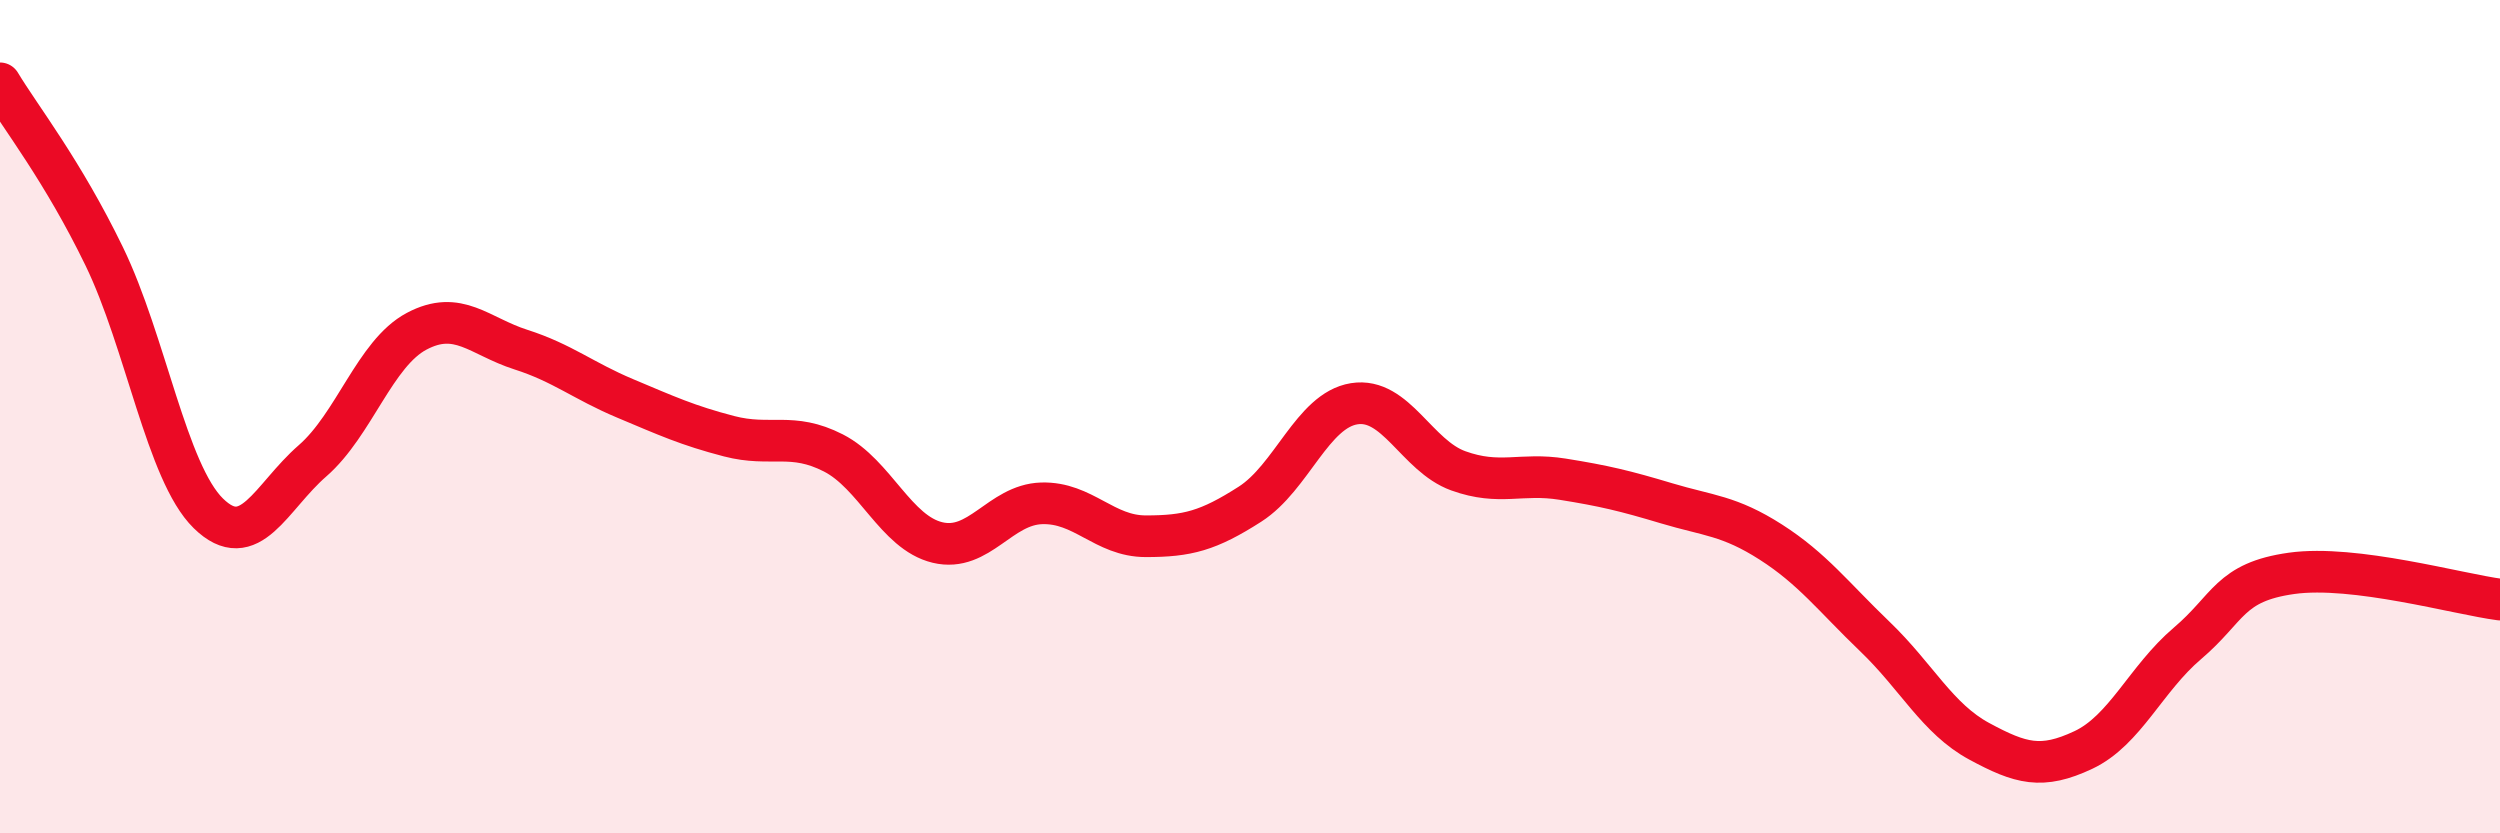 
    <svg width="60" height="20" viewBox="0 0 60 20" xmlns="http://www.w3.org/2000/svg">
      <path
        d="M 0,2 C 0.5,2.83 1.5,4.09 2.5,6.15 C 3.5,8.21 4,11.34 5,12.32 C 6,13.3 6.5,11.93 7.5,11.06 C 8.5,10.19 9,8.48 10,7.95 C 11,7.42 11.5,8.07 12.5,8.39 C 13.5,8.71 14,9.14 15,9.56 C 16,9.98 16.5,10.21 17.5,10.47 C 18.5,10.73 19,10.36 20,10.87 C 21,11.38 21.5,12.78 22.5,13.02 C 23.5,13.26 24,12.11 25,12.08 C 26,12.05 26.5,12.87 27.5,12.87 C 28.5,12.87 29,12.74 30,12.1 C 31,11.46 31.5,9.85 32.5,9.69 C 33.5,9.53 34,10.94 35,11.3 C 36,11.66 36.5,11.34 37.5,11.5 C 38.5,11.66 39,11.78 40,12.08 C 41,12.38 41.5,12.37 42.5,13.01 C 43.5,13.65 44,14.32 45,15.28 C 46,16.24 46.5,17.25 47.5,17.79 C 48.5,18.33 49,18.47 50,18 C 51,17.53 51.5,16.29 52.5,15.44 C 53.5,14.59 53.5,13.97 55,13.76 C 56.5,13.55 59,14.26 60,14.39L60 20L0 20Z"
        fill="#EB0A25"
        opacity="0.1"
        stroke-linecap="round"
        stroke-linejoin="round"
      />
      <path
        d="M 0,2 C 0.5,2.83 1.5,4.09 2.5,6.15 C 3.5,8.21 4,11.34 5,12.32 C 6,13.3 6.5,11.93 7.5,11.06 C 8.5,10.19 9,8.48 10,7.95 C 11,7.42 11.5,8.07 12.5,8.39 C 13.5,8.71 14,9.14 15,9.56 C 16,9.98 16.5,10.21 17.5,10.47 C 18.5,10.73 19,10.36 20,10.87 C 21,11.38 21.5,12.78 22.5,13.02 C 23.5,13.26 24,12.11 25,12.08 C 26,12.05 26.5,12.87 27.5,12.87 C 28.5,12.87 29,12.74 30,12.1 C 31,11.46 31.5,9.85 32.5,9.69 C 33.5,9.53 34,10.94 35,11.3 C 36,11.66 36.5,11.34 37.5,11.5 C 38.5,11.66 39,11.78 40,12.08 C 41,12.38 41.5,12.37 42.5,13.01 C 43.5,13.65 44,14.32 45,15.28 C 46,16.24 46.5,17.25 47.5,17.79 C 48.5,18.33 49,18.47 50,18 C 51,17.53 51.5,16.29 52.5,15.44 C 53.5,14.59 53.5,13.97 55,13.76 C 56.5,13.55 59,14.26 60,14.39"
        stroke="#EB0A25"
        stroke-width="1"
        fill="none"
        stroke-linecap="round"
        stroke-linejoin="round"
      />
    </svg>
  